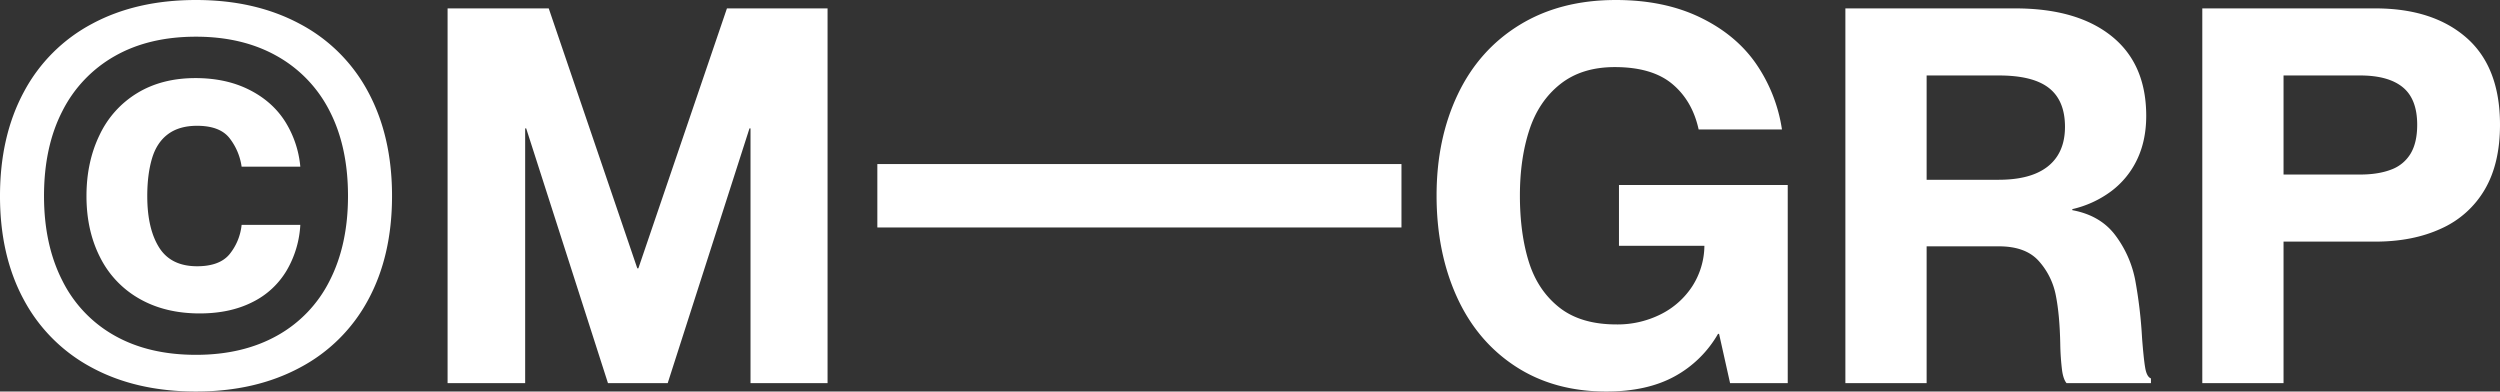 <?xml version="1.0" encoding="UTF-8"?>
<svg xmlns="http://www.w3.org/2000/svg" xmlns:xlink="http://www.w3.org/1999/xlink" id="Large_Sign-Off_Logo" data-name="Large Sign-Off Logo" width="1828" height="286.276" viewBox="0 0 1828 286.276">
  <rect x="0" y="0" width="1828" height="286.276" fill="#333333" stroke="none"/>
  <defs>
    <clipPath id="clip-path">
      <rect id="Rectangle_25" data-name="Rectangle 25" width="1828" height="286.277" fill="#fff"></rect>
    </clipPath>
  </defs>
  <g id="Group_29" data-name="Group 29" clip-path="url(#clip-path)">
    <path id="Path_10" data-name="Path 10" d="M67.253,268.837a120.387,120.387,0,0,1-49.822-49.631Q-.006,187.02,0,143.33T17.431,67.257A120.1,120.1,0,0,1,67.253,17.439Q99.63,0,143.322,0q43.3,0,75.885,17.439a119.805,119.805,0,0,1,50.005,49.818q17.443,32.389,17.439,76.073t-17.439,75.877a120.094,120.094,0,0,1-50.005,49.631q-32.578,17.431-75.885,17.435-43.682,0-76.068-17.435m135.284-23.376a93.843,93.843,0,0,0,38.515-40.241q13.406-26.244,13.408-61.891,0-36.023-13.408-62.082a95.3,95.3,0,0,0-38.515-40.241q-25.108-14.17-59.215-14.182-34.484,0-59.4,14.182A95.472,95.472,0,0,0,45.6,81.248Q32.181,107.309,32.183,143.33q0,35.638,13.416,61.891a94,94,0,0,0,38.323,40.241q24.907,13.993,59.4,13.986,34.1,0,59.215-13.986m-100.6-27.02a71.4,71.4,0,0,1-28.742-30.278q-9.968-19.544-9.964-44.834,0-24.907,9.585-44.647A71.343,71.343,0,0,1,100.4,68.027Q118.413,57.1,142.939,57.1q22.226,0,39.089,8.429t26.251,23a74.62,74.62,0,0,1,11.311,33.339h-42.92a43.834,43.834,0,0,0-9.011-21.079q-7.1-8.807-23.563-8.815-13.04,0-21.275,6.132t-11.69,17.822q-3.451,11.7-3.445,27.4,0,23.765,8.62,37.554t27.79,13.8q16.472,0,23.751-8.815a40.578,40.578,0,0,0,8.823-21.462h42.92a73.651,73.651,0,0,1-9.968,33.344,59.617,59.617,0,0,1-25.1,23.185q-16.3,8.245-38.515,8.241-25.3,0-44.073-10.733" transform="translate(0 0.002)" fill="#fff"></path>
    <path id="Path_11" data-name="Path 11" d="M80.377,1.507h73.959L219.1,191.588h.774L284.64,1.507h73.577V275.515H301.88V89.265h-.761l-59.79,186.25H197.647l-59.79-186.25H137.1v186.25H80.377Z" transform="translate(246.898 4.63)" fill="#fff"></path>
    <rect id="Rectangle_24" data-name="Rectangle 24" width="383.237" height="46.373" transform="translate(641.516 119.954)" fill="#fff"></rect>
    <path id="Path_12" data-name="Path 12" d="M315.659,267.88q-28.18-18.4-42.928-50.97t-14.752-73.963q0-41.391,15.517-73.963T318.721,18.2Q348.41,0,389.044,0q35.253,0,61.5,12.647t41.006,33.918a114.4,114.4,0,0,1,18.974,48.1H449.6q-4.605-21.071-19.357-33.339T388.275,49.056q-24.137,0-39.854,12.451T325.81,95.043q-6.9,21.084-6.9,47.9,0,27.594,6.511,48.478t22.224,33.339q15.715,12.46,41.78,12.46A70.344,70.344,0,0,0,422,229.749a58.736,58.736,0,0,0,22.993-20.5,55.684,55.684,0,0,0,8.815-29.508H391.345V135.284h123.4V280.145H472.585l-8.05-36.027h-.761a81.621,81.621,0,0,1-32,31.234q-20.131,10.92-49.635,10.924-38.319,0-66.484-18.4" transform="translate(792.447 0.002)" fill="#fff"></path>
    <path id="Path_13" data-name="Path 13" d="M331.391,1.507H455.563q45.209,0,70.506,20.31t25.3,58.25q0,18.017-6.7,32a62.163,62.163,0,0,1-18.978,23.185,75.89,75.89,0,0,1-28.356,13.03v.766q20.693,3.836,31.617,18.588a79.587,79.587,0,0,1,14.373,32.574,335.583,335.583,0,0,1,4.976,41.963q1.16,15.336,2.3,22.036t4.222,7.858v3.449H493.113q-2.3-2.681-3.257-9.2a177.054,177.054,0,0,1-1.336-19.162q-.4-21.462-3.261-35.831a52.424,52.424,0,0,0-12.455-25.1q-9.577-10.725-29.121-10.733H390.8V275.515H331.391ZM470.124,122.414q10.725-4.4,16.287-13.03,5.546-8.624,5.558-21.271,0-19.16-11.69-28.36t-36.6-9.194H390.8v76.26h52.5q16.094,0,26.825-4.406" transform="translate(1017.95 4.631)" fill="#fff"></path>
    <path id="Path_14" data-name="Path 14" d="M395.486,1.507H521.959q42.142,0,66.683,21.458,24.51,21.468,24.524,63.617,0,28.364-11.116,47.326a69.886,69.886,0,0,1-31.8,28.551q-20.693,9.583-48.287,9.581H454.893V275.515H395.486ZM533.64,119.348a27.477,27.477,0,0,0,14.178-11.69q4.8-8.044,4.8-21.075,0-18.775-10.538-27.4t-31.239-8.624H454.893v72.432h55.946q13.412,0,22.8-3.64" transform="translate(1214.834 4.631)" fill="#fff"></path>
  </g>
</svg>

